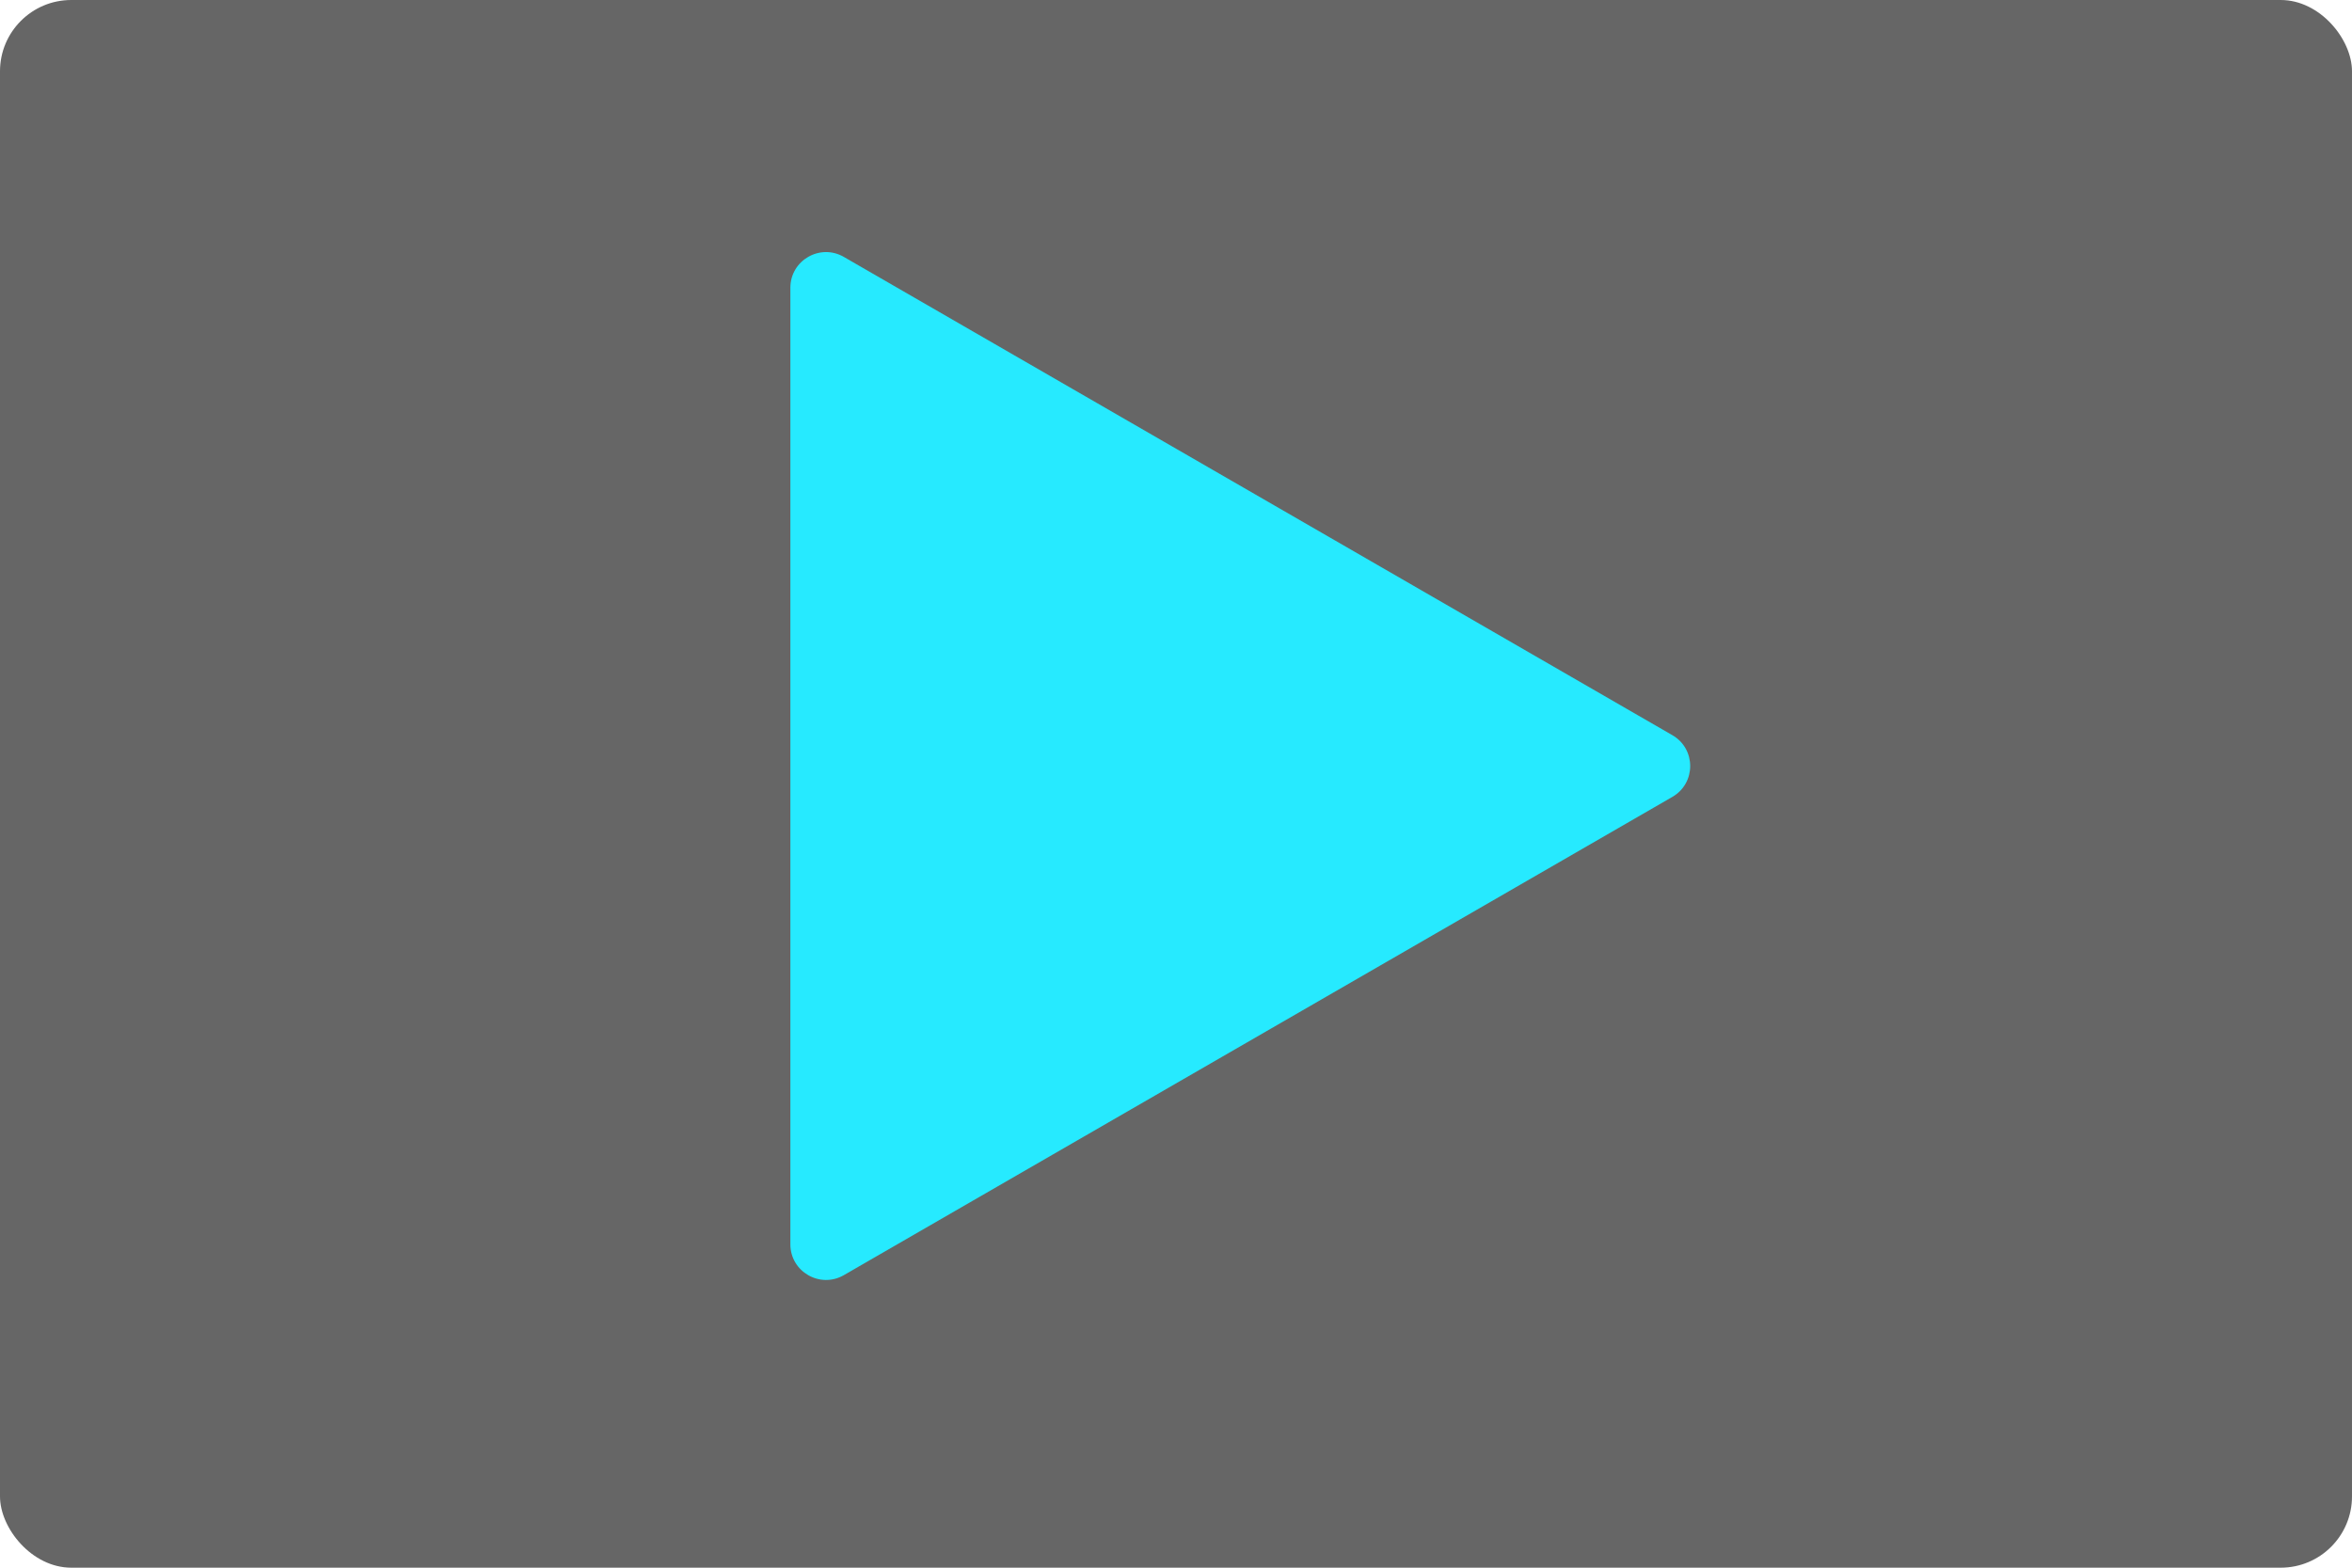 <svg width="75" height="50" viewBox="0 0 75 50" fill="none" xmlns="http://www.w3.org/2000/svg">
<rect opacity="0.6" width="75" height="50" rx="2.273" fill="black"/>
<path d="M53.328 23.448C54.086 23.885 54.086 24.979 53.328 25.416L26.908 40.67C26.15 41.107 25.203 40.56 25.203 39.686L25.203 9.178C25.203 8.303 26.15 7.756 26.908 8.194L53.328 23.448Z" fill="#26EAFF"/>
</svg>
